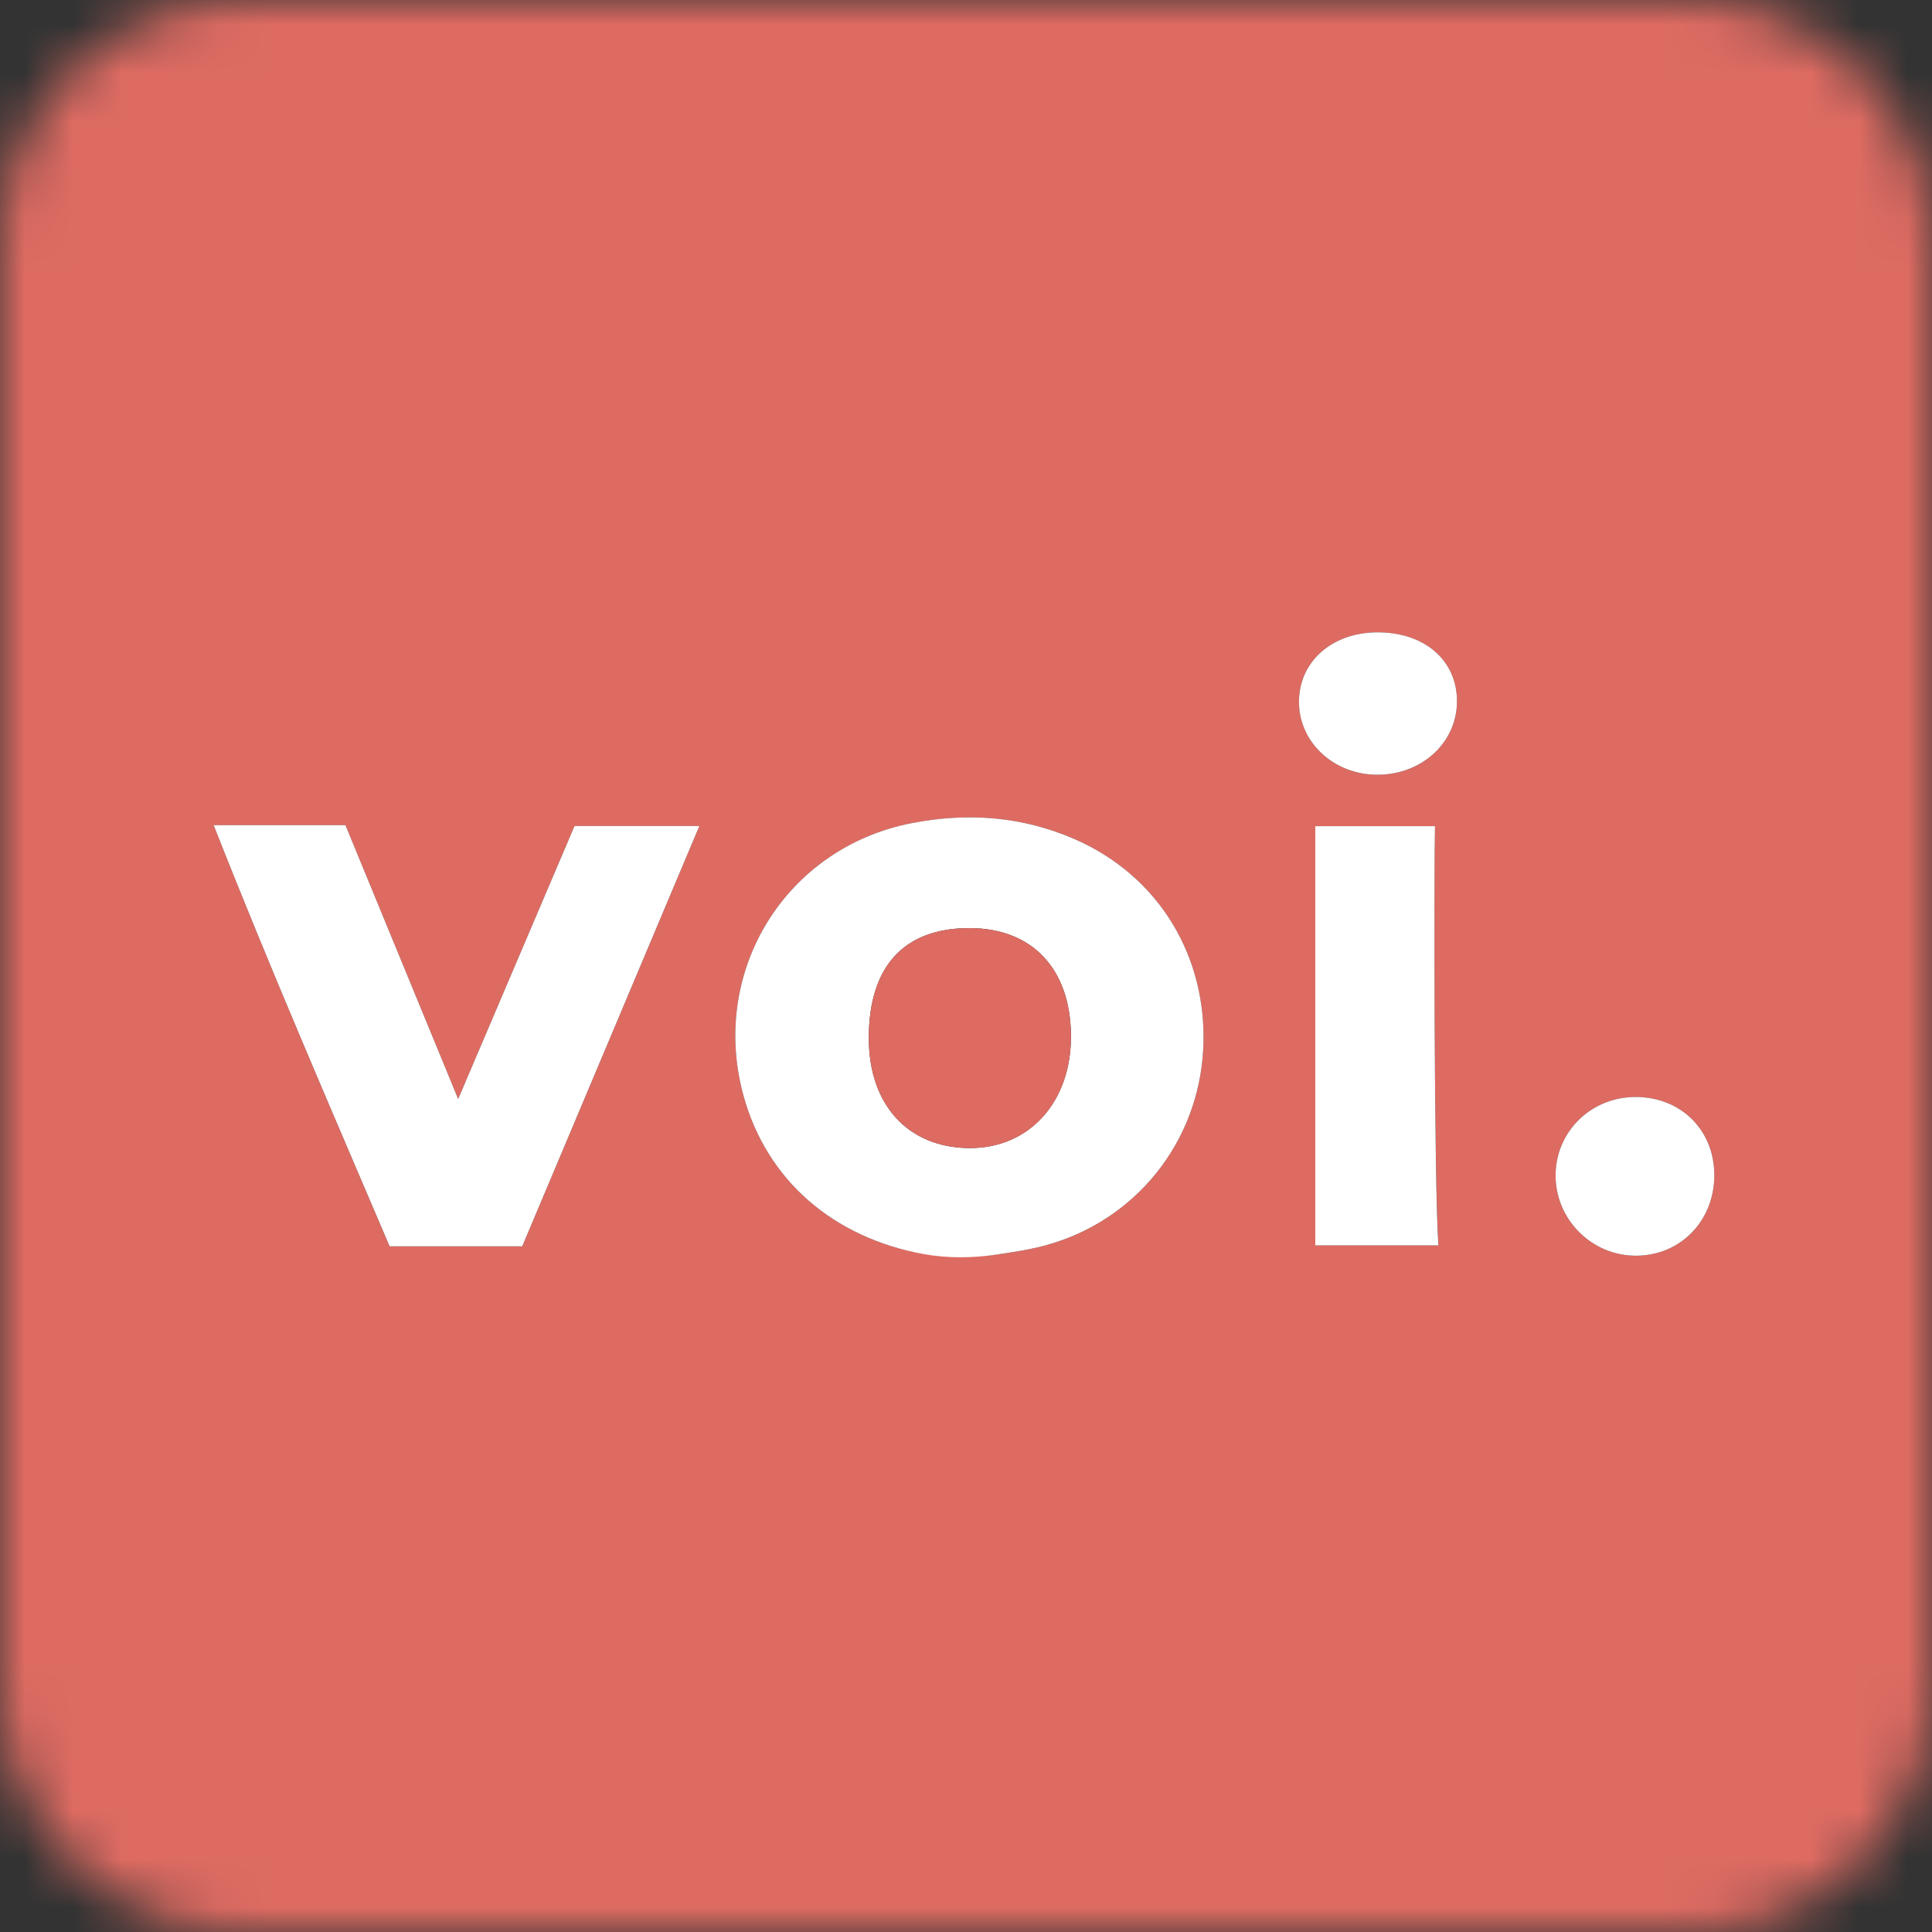 <svg width="40" height="40" viewBox="0 0 40 40" fill="none" xmlns="http://www.w3.org/2000/svg">
<rect x="0" y="0" width="40" height="40" fill="#333333" stroke="none"/>
<mask id="mask0" mask-type="alpha" maskUnits="userSpaceOnUse" x="0" y="0" width="40" height="40">
<path fill-rule="evenodd" clip-rule="evenodd" d="M0 5C0 2.239 2.239 0 5 0H35C37.761 0 40 2.239 40 5V35C40 37.761 37.761 40 35 40H5C2.239 40 0 37.761 0 35V5Z" fill="white"/>
</mask>
<g mask="url(#mask0)">
<path fill-rule="evenodd" clip-rule="evenodd" d="M28.506 13.092C27.581 13.1 26.909 13.689 26.894 14.507C26.879 15.353 27.601 16.037 28.511 16.04C29.43 16.044 30.154 15.386 30.165 14.539C30.175 13.676 29.497 13.085 28.506 13.092ZM33.886 25.999C34.795 25.989 35.487 25.277 35.493 24.345C35.499 23.411 34.819 22.722 33.882 22.712C32.964 22.702 32.227 23.402 32.207 24.304C32.187 25.235 32.954 26.008 33.886 25.999ZM29.782 25.784C29.689 24.356 29.689 17.778 29.71 17.105H27.232V25.784H29.782ZM10.812 25.805C12.029 22.915 13.229 20.069 14.479 17.102H11.895C11.119 18.922 10.337 20.758 9.486 22.755C8.661 20.75 7.902 18.906 7.152 17.084H4.424C5.604 20.086 6.844 22.937 8.066 25.805H10.812ZM18.223 25.722C19.049 26.023 19.942 26.08 20.811 25.949C21.091 25.906 21.369 25.858 21.641 25.785C23.499 25.282 24.817 23.66 24.912 21.706C25.003 19.824 24.005 18.141 22.255 17.376C21.163 16.899 20.033 16.817 18.873 17.044C16.267 17.552 14.691 20.1 15.39 22.673C15.789 24.141 16.816 25.21 18.223 25.722ZM0 40H40V0H0V40Z" fill="#DD6B62"/>
</g>
<path fill-rule="evenodd" clip-rule="evenodd" d="M20.071 19.215C18.709 19.215 17.981 20.016 17.988 21.509C17.994 22.879 18.802 23.759 20.064 23.77C21.312 23.78 22.188 22.809 22.173 21.428C22.159 20.052 21.365 19.216 20.071 19.215ZM20.624 25.976C20.128 26.048 19.621 26.053 19.128 25.965C17.26 25.629 15.87 24.439 15.39 22.673C14.691 20.1 16.267 17.552 18.873 17.043C20.033 16.817 21.163 16.899 22.255 17.376C24.005 18.141 25.003 19.823 24.912 21.705C24.817 23.66 23.499 25.282 21.641 25.785C21.309 25.874 20.967 25.926 20.624 25.976Z" fill="white"/>
<path fill-rule="evenodd" clip-rule="evenodd" d="M10.812 25.804H8.067C6.844 22.937 5.604 20.085 4.424 17.084H7.152C7.902 18.906 8.661 20.75 9.486 22.755C10.337 20.758 11.119 18.922 11.895 17.102H14.479C13.229 20.069 12.029 22.915 10.812 25.804Z" fill="white"/>
<path fill-rule="evenodd" clip-rule="evenodd" d="M29.781 25.784H27.232V17.105H29.71C29.689 17.778 29.689 24.533 29.781 25.784Z" fill="white"/>
<path fill-rule="evenodd" clip-rule="evenodd" d="M33.886 25.998C32.954 26.009 32.187 25.234 32.207 24.304C32.227 23.402 32.964 22.702 33.882 22.712C34.819 22.722 35.499 23.411 35.493 24.345C35.487 25.277 34.795 25.989 33.886 25.998Z" fill="white"/>
<path fill-rule="evenodd" clip-rule="evenodd" d="M28.506 13.092C29.497 13.085 30.175 13.676 30.165 14.538C30.154 15.385 29.43 16.043 28.511 16.04C27.601 16.037 26.879 15.352 26.894 14.507C26.909 13.688 27.581 13.099 28.506 13.092Z" fill="white"/>
<path fill-rule="evenodd" clip-rule="evenodd" d="M20.071 19.216C21.365 19.216 22.159 20.052 22.173 21.428C22.188 22.809 21.312 23.781 20.064 23.77C18.802 23.759 17.994 22.879 17.988 21.509C17.981 20.016 18.709 19.215 20.071 19.216Z" fill="#DD6B62"/>
</svg>
